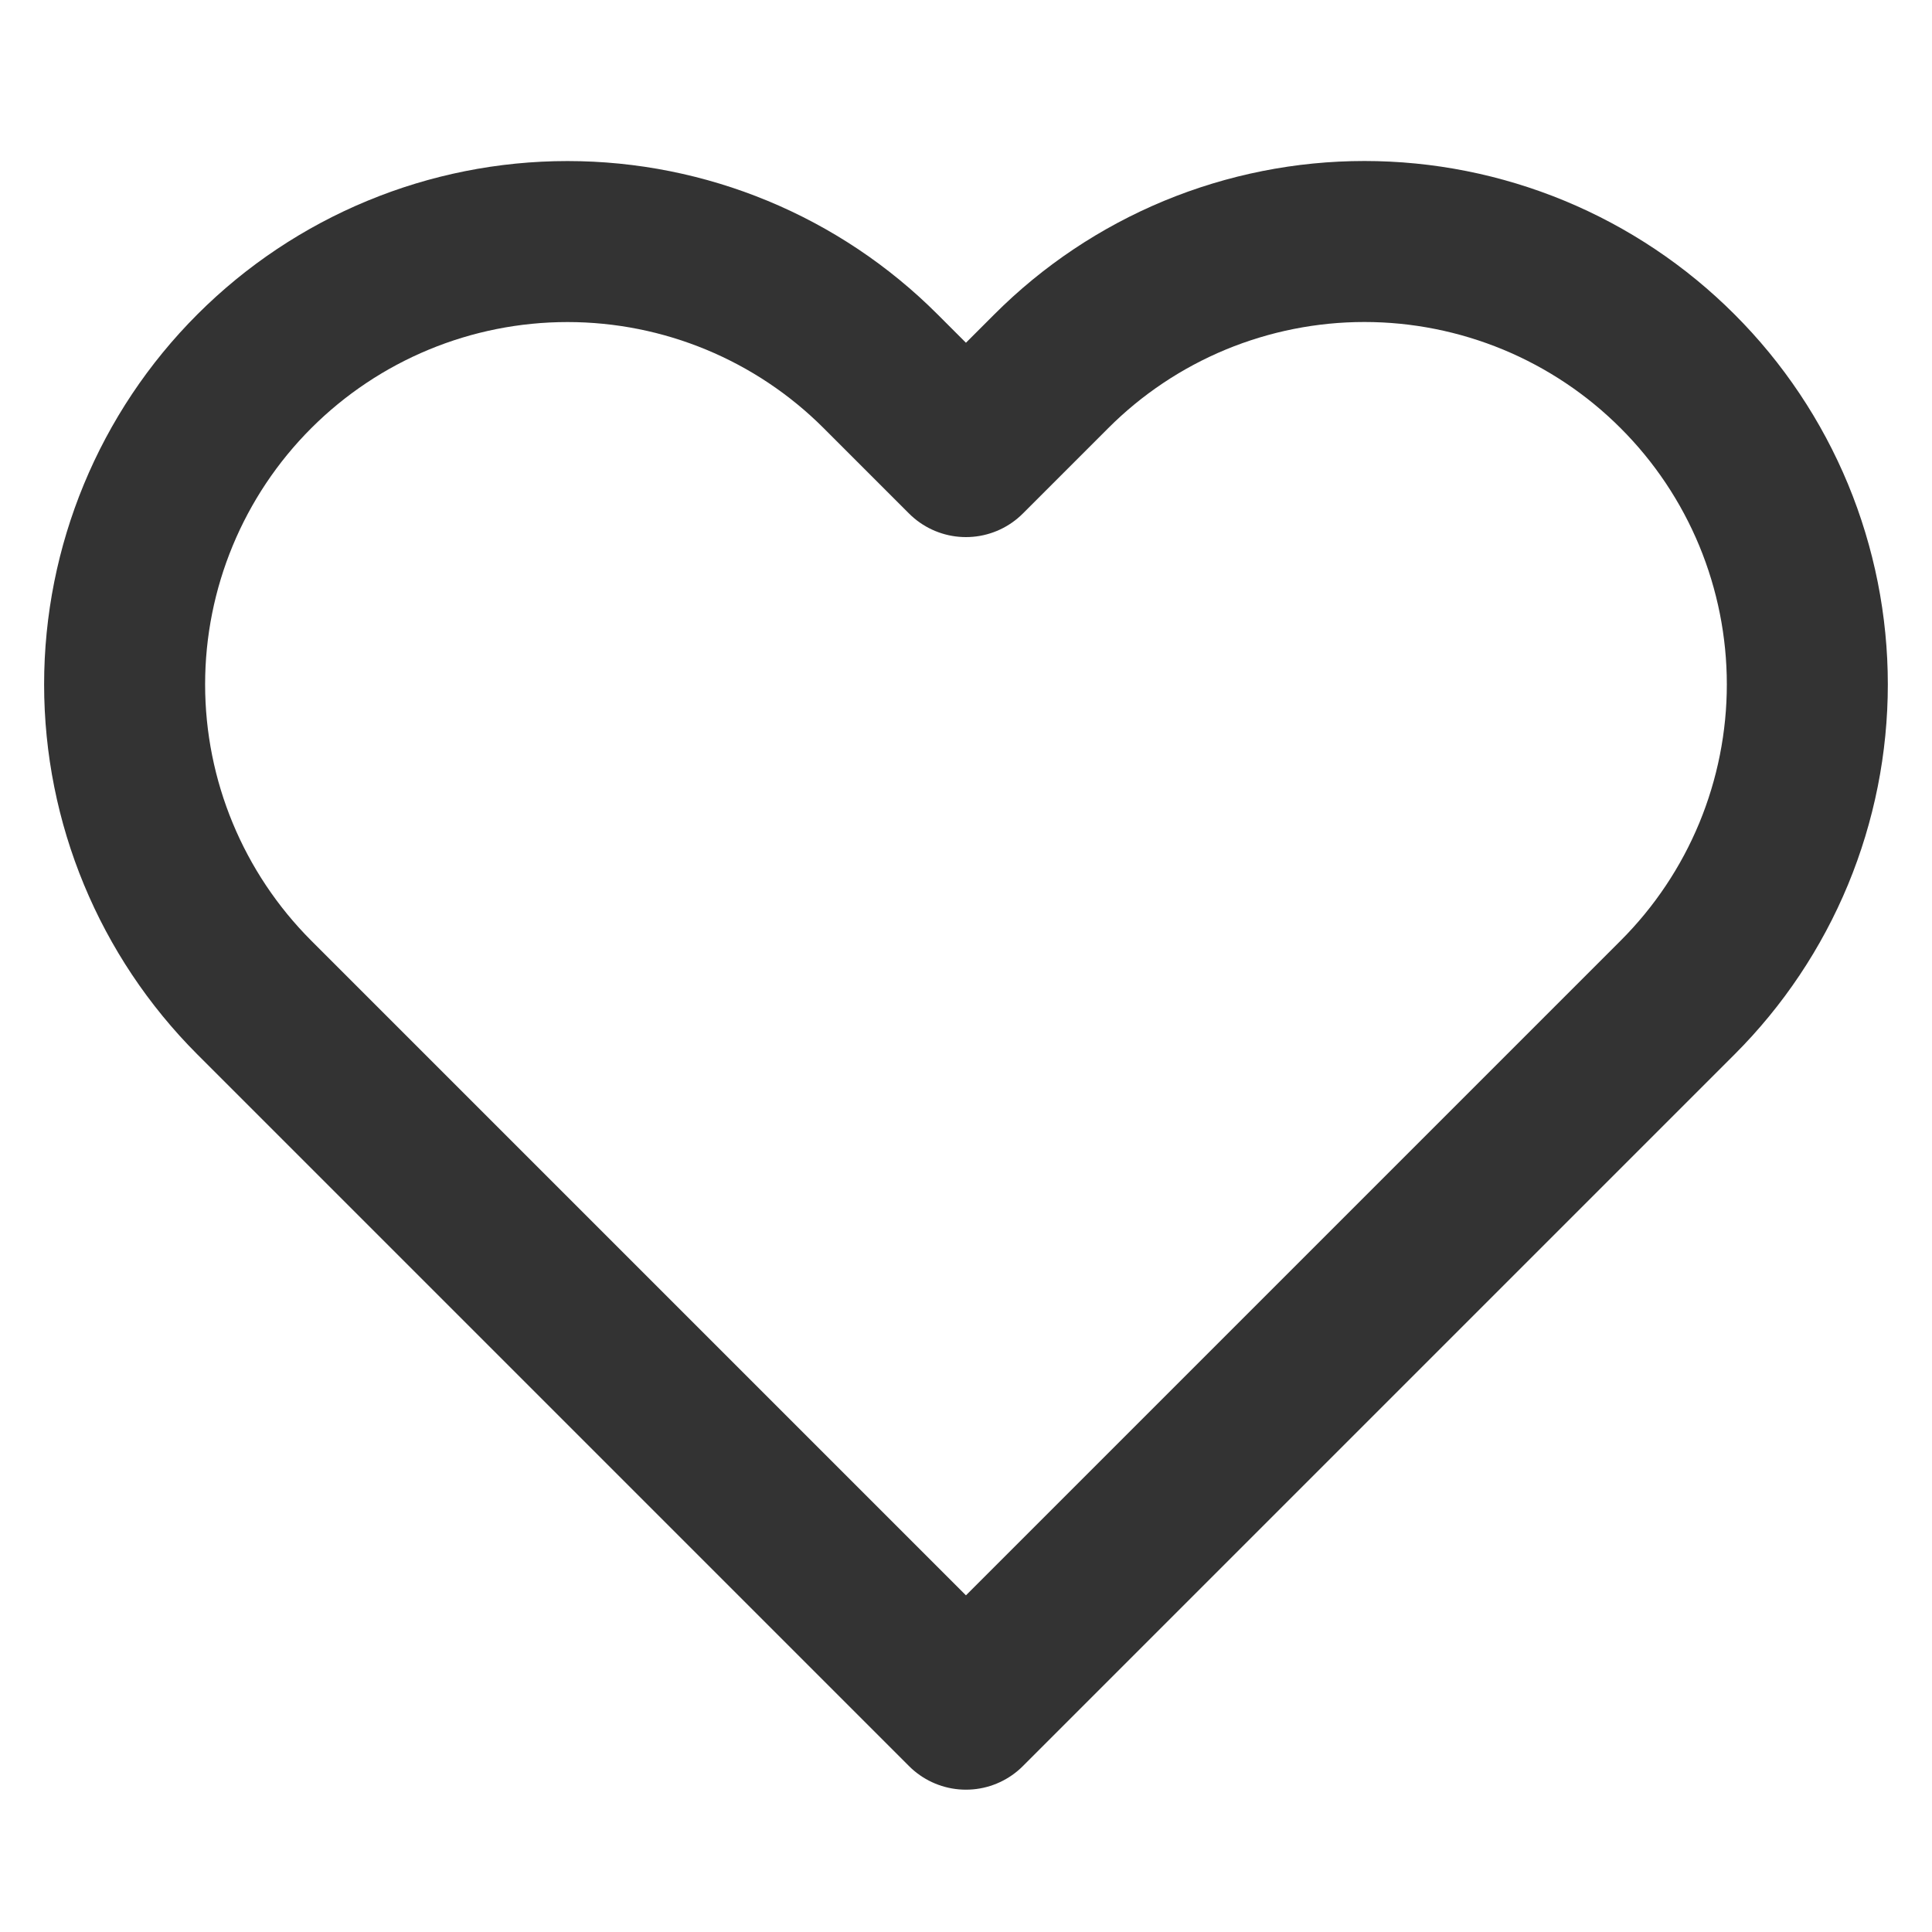 <?xml version="1.0" encoding="UTF-8"?> <svg xmlns="http://www.w3.org/2000/svg" width="36" height="36" viewBox="0 0 36 36" fill="none"><path d="M31.259 6.918C30.493 6.151 29.583 5.543 28.582 5.128C27.581 4.714 26.508 4.5 25.424 4.5C24.34 4.5 23.267 4.714 22.266 5.128C21.265 5.543 20.355 6.151 19.589 6.918L17.999 8.508L16.409 6.918C14.862 5.37 12.763 4.501 10.574 4.501C8.386 4.501 6.287 5.37 4.739 6.918C3.192 8.465 2.322 10.564 2.322 12.753C2.322 14.941 3.192 17.04 4.739 18.588L6.329 20.178L17.999 31.848L29.669 20.178L31.259 18.588C32.026 17.822 32.634 16.912 33.049 15.911C33.463 14.91 33.677 13.836 33.677 12.753C33.677 11.669 33.463 10.596 33.049 9.595C32.634 8.594 32.026 7.684 31.259 6.918Z" stroke="#333333" stroke-width="3" stroke-linecap="round" stroke-linejoin="round"></path></svg> 